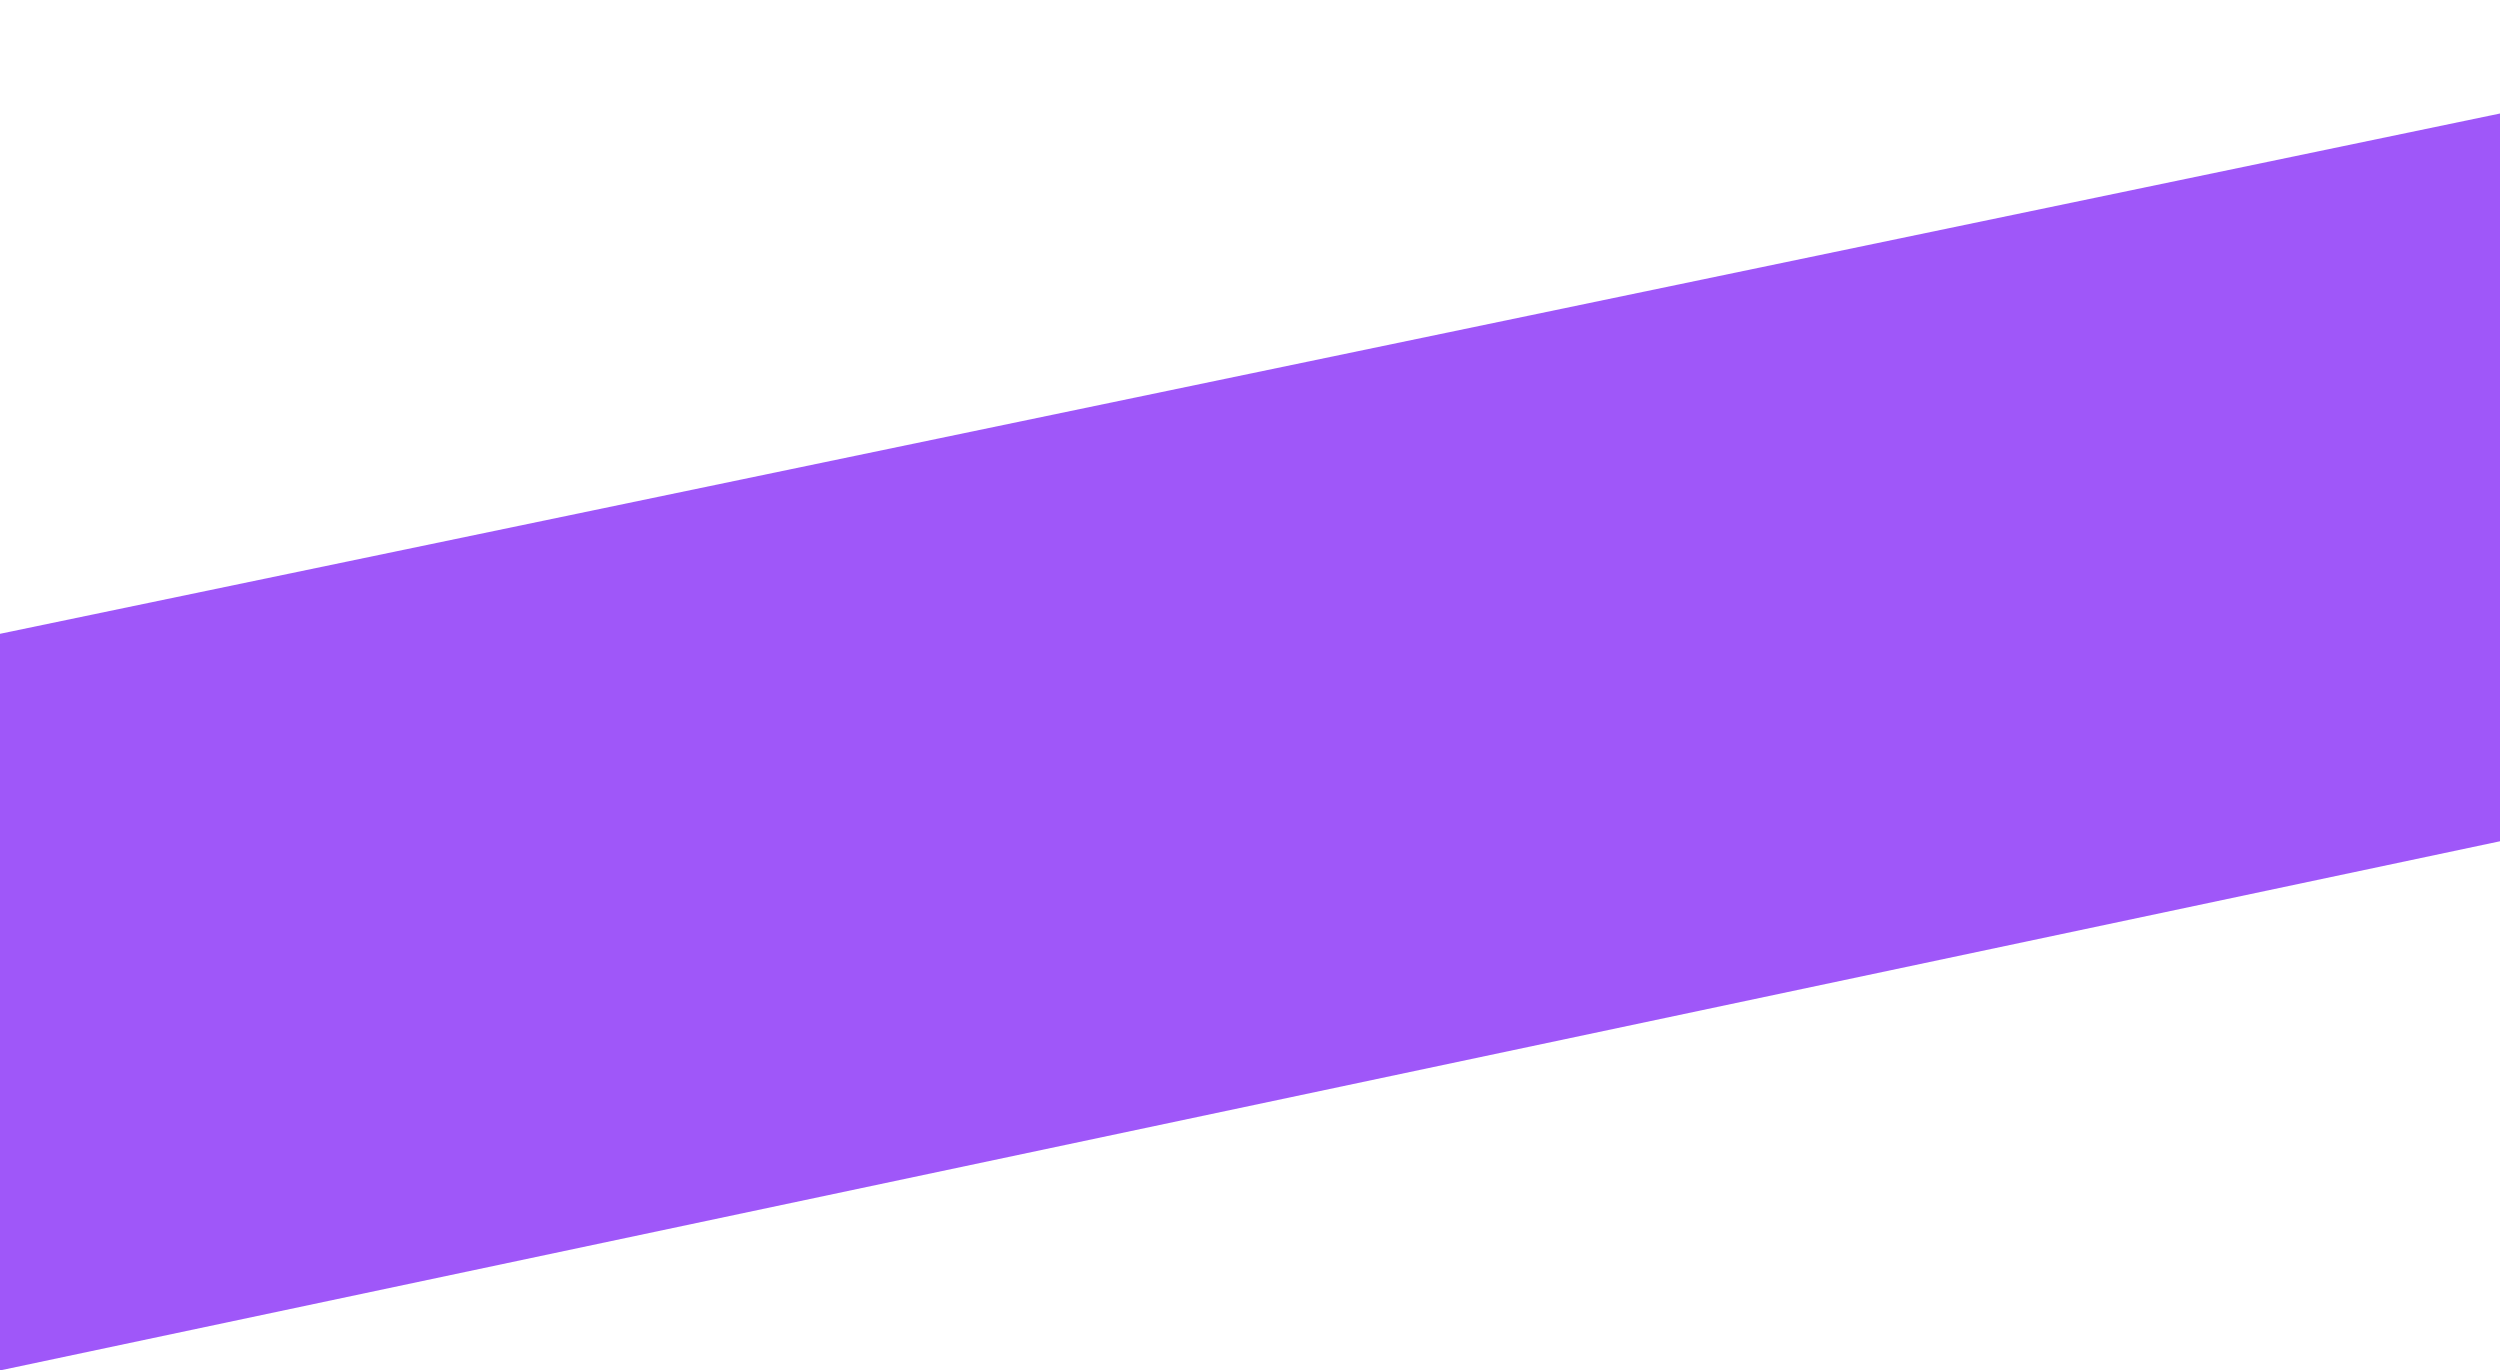 <svg xmlns="http://www.w3.org/2000/svg" width="301" height="165" viewBox="0 0 301 165" fill="none"><path d="M-4.66241e-06 76.31L366.667 -4.66241e-06V87.389L0 165L-4.66241e-06 76.31Z" fill="#9F57F9"></path></svg>